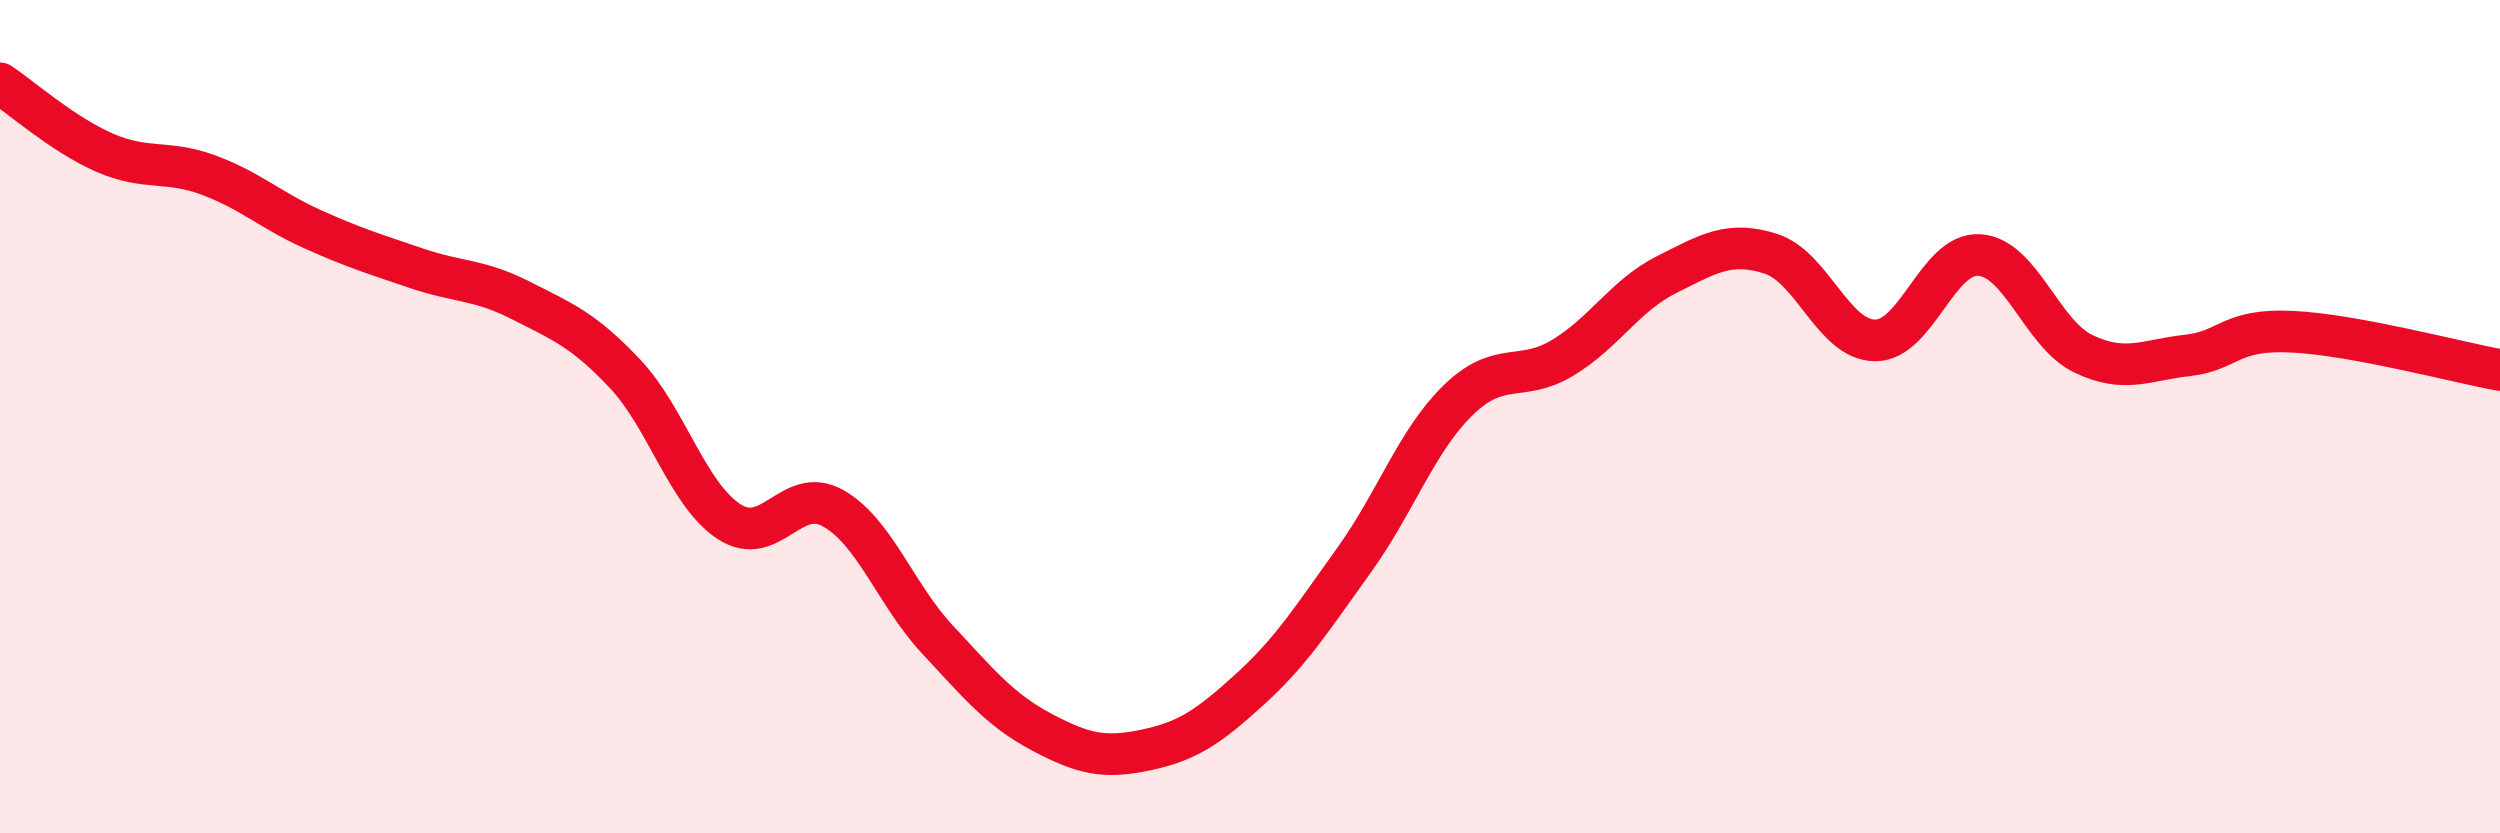 
    <svg width="60" height="20" viewBox="0 0 60 20" xmlns="http://www.w3.org/2000/svg">
      <path
        d="M 0,2 C 0.5,2.33 1.5,3.22 2.5,3.66 C 3.5,4.1 4,3.83 5,4.2 C 6,4.57 6.5,5.05 7.5,5.5 C 8.5,5.95 9,6.1 10,6.44 C 11,6.78 11.5,6.7 12.5,7.21 C 13.5,7.72 14,7.91 15,8.97 C 16,10.03 16.5,11.87 17.5,12.52 C 18.5,13.17 19,11.63 20,12.2 C 21,12.77 21.5,14.28 22.5,15.35 C 23.5,16.42 24,17.04 25,17.57 C 26,18.1 26.5,18.21 27.5,18 C 28.5,17.79 29,17.45 30,16.54 C 31,15.63 31.5,14.83 32.5,13.44 C 33.5,12.05 34,10.57 35,9.6 C 36,8.63 36.5,9.19 37.5,8.59 C 38.5,7.99 39,7.09 40,6.59 C 41,6.09 41.5,5.77 42.5,6.09 C 43.5,6.41 44,8.16 45,8.17 C 46,8.18 46.5,6.06 47.5,6.12 C 48.5,6.18 49,8.01 50,8.49 C 51,8.97 51.5,8.64 52.5,8.53 C 53.5,8.42 53.5,7.89 55,7.96 C 56.5,8.03 59,8.7 60,8.88L60 20L0 20Z"
        fill="#EB0A25"
        opacity="0.1"
        stroke-linecap="round"
        stroke-linejoin="round"
      />
      <path
        d="M 0,2 C 0.5,2.33 1.5,3.22 2.5,3.66 C 3.5,4.1 4,3.83 5,4.2 C 6,4.57 6.5,5.05 7.5,5.5 C 8.5,5.95 9,6.1 10,6.44 C 11,6.78 11.5,6.7 12.5,7.21 C 13.5,7.72 14,7.91 15,8.97 C 16,10.03 16.5,11.87 17.5,12.52 C 18.5,13.17 19,11.63 20,12.2 C 21,12.77 21.5,14.28 22.5,15.35 C 23.5,16.42 24,17.04 25,17.57 C 26,18.1 26.5,18.21 27.5,18 C 28.5,17.79 29,17.45 30,16.54 C 31,15.63 31.5,14.83 32.5,13.44 C 33.5,12.05 34,10.57 35,9.6 C 36,8.63 36.5,9.19 37.5,8.59 C 38.5,7.99 39,7.09 40,6.59 C 41,6.09 41.5,5.77 42.5,6.09 C 43.5,6.41 44,8.16 45,8.17 C 46,8.18 46.5,6.06 47.5,6.12 C 48.5,6.18 49,8.01 50,8.49 C 51,8.97 51.5,8.64 52.5,8.53 C 53.5,8.42 53.5,7.89 55,7.96 C 56.5,8.03 59,8.7 60,8.88"
        stroke="#EB0A25"
        stroke-width="1"
        fill="none"
        stroke-linecap="round"
        stroke-linejoin="round"
      />
    </svg>
  